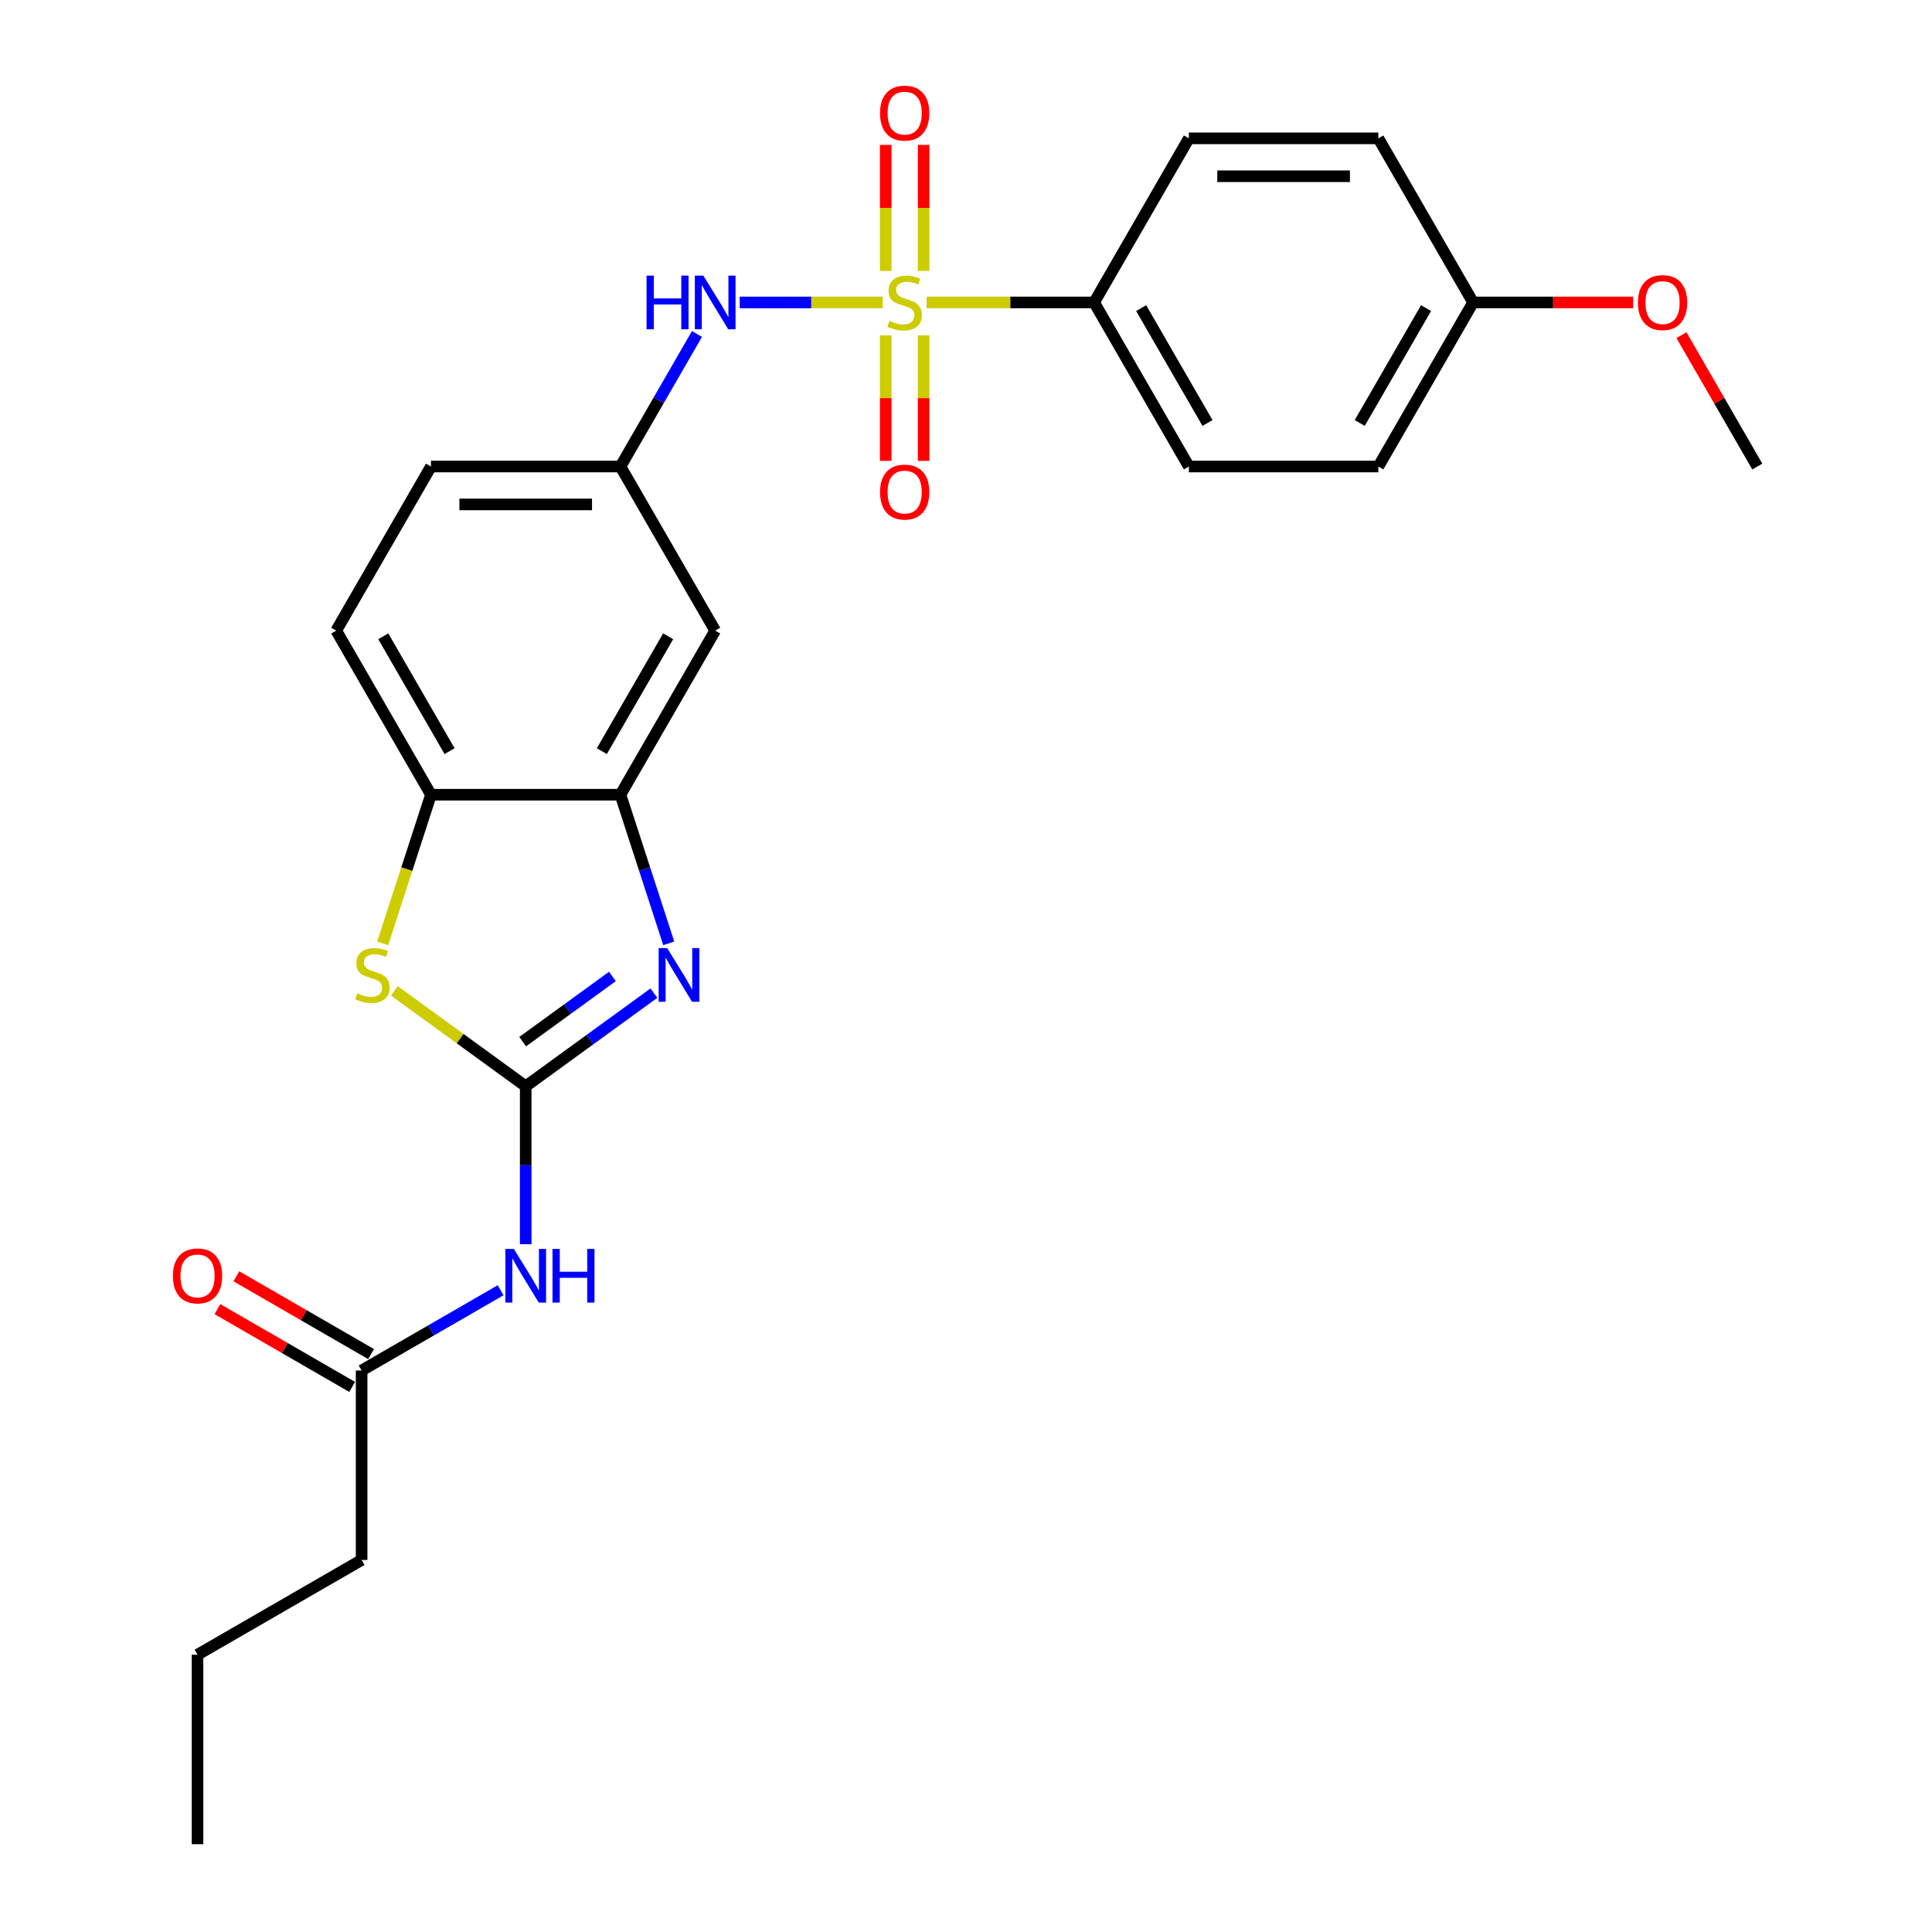 <?xml version='1.0' encoding='iso-8859-1'?>
<svg version='1.1' baseProfile='full'
              xmlns='http://www.w3.org/2000/svg'
                      xmlns:rdkit='http://www.rdkit.org/xml'
                      xmlns:xlink='http://www.w3.org/1999/xlink'
                  xml:space='preserve'
width='1000px' height='1000px' viewBox='0 0 1000 1000'>
<!-- END OF HEADER -->
<rect style='opacity:1.0;fill:#FFFFFF;stroke:none' width='1000' height='1000' x='0' y='0'> </rect>
<path class='bond-5' d='M 456.894,156.542 L 419.887,156.542' style='fill:none;fill-rule:evenodd;stroke:#CCCC00;stroke-width:6px;stroke-linecap:butt;stroke-linejoin:miter;stroke-opacity:1' />
<path class='bond-5' d='M 419.887,156.542 L 382.88,156.542' style='fill:none;fill-rule:evenodd;stroke:#0000FF;stroke-width:6px;stroke-linecap:butt;stroke-linejoin:miter;stroke-opacity:1' />
<path class='bond-7' d='M 479.607,156.542 L 522.965,156.542' style='fill:none;fill-rule:evenodd;stroke:#CCCC00;stroke-width:6px;stroke-linecap:butt;stroke-linejoin:miter;stroke-opacity:1' />
<path class='bond-7' d='M 522.965,156.542 L 566.323,156.542' style='fill:none;fill-rule:evenodd;stroke:#000000;stroke-width:6px;stroke-linecap:butt;stroke-linejoin:miter;stroke-opacity:1' />
<path class='bond-10' d='M 458.444,173.587 L 458.444,206.066' style='fill:none;fill-rule:evenodd;stroke:#CCCC00;stroke-width:6px;stroke-linecap:butt;stroke-linejoin:miter;stroke-opacity:1' />
<path class='bond-10' d='M 458.444,206.066 L 458.444,238.544' style='fill:none;fill-rule:evenodd;stroke:#FF0000;stroke-width:6px;stroke-linecap:butt;stroke-linejoin:miter;stroke-opacity:1' />
<path class='bond-10' d='M 478.058,173.587 L 478.058,206.066' style='fill:none;fill-rule:evenodd;stroke:#CCCC00;stroke-width:6px;stroke-linecap:butt;stroke-linejoin:miter;stroke-opacity:1' />
<path class='bond-10' d='M 478.058,206.066 L 478.058,238.544' style='fill:none;fill-rule:evenodd;stroke:#FF0000;stroke-width:6px;stroke-linecap:butt;stroke-linejoin:miter;stroke-opacity:1' />
<path class='bond-11' d='M 478.058,140.242 L 478.058,107.616' style='fill:none;fill-rule:evenodd;stroke:#CCCC00;stroke-width:6px;stroke-linecap:butt;stroke-linejoin:miter;stroke-opacity:1' />
<path class='bond-11' d='M 478.058,107.616 L 478.058,74.99' style='fill:none;fill-rule:evenodd;stroke:#FF0000;stroke-width:6px;stroke-linecap:butt;stroke-linejoin:miter;stroke-opacity:1' />
<path class='bond-11' d='M 458.444,140.242 L 458.444,107.616' style='fill:none;fill-rule:evenodd;stroke:#CCCC00;stroke-width:6px;stroke-linecap:butt;stroke-linejoin:miter;stroke-opacity:1' />
<path class='bond-11' d='M 458.444,107.616 L 458.444,74.99' style='fill:none;fill-rule:evenodd;stroke:#FF0000;stroke-width:6px;stroke-linecap:butt;stroke-linejoin:miter;stroke-opacity:1' />
<path class='bond-0' d='M 272.107,562.258 L 305.285,538.152' style='fill:none;fill-rule:evenodd;stroke:#000000;stroke-width:6px;stroke-linecap:butt;stroke-linejoin:miter;stroke-opacity:1' />
<path class='bond-0' d='M 305.285,538.152 L 338.464,514.046' style='fill:none;fill-rule:evenodd;stroke:#0000FF;stroke-width:6px;stroke-linecap:butt;stroke-linejoin:miter;stroke-opacity:1' />
<path class='bond-0' d='M 270.531,539.158 L 293.756,522.284' style='fill:none;fill-rule:evenodd;stroke:#000000;stroke-width:6px;stroke-linecap:butt;stroke-linejoin:miter;stroke-opacity:1' />
<path class='bond-0' d='M 293.756,522.284 L 316.981,505.41' style='fill:none;fill-rule:evenodd;stroke:#0000FF;stroke-width:6px;stroke-linecap:butt;stroke-linejoin:miter;stroke-opacity:1' />
<path class='bond-3' d='M 272.107,562.258 L 272.107,603.124' style='fill:none;fill-rule:evenodd;stroke:#000000;stroke-width:6px;stroke-linecap:butt;stroke-linejoin:miter;stroke-opacity:1' />
<path class='bond-3' d='M 272.107,603.124 L 272.107,643.991' style='fill:none;fill-rule:evenodd;stroke:#0000FF;stroke-width:6px;stroke-linecap:butt;stroke-linejoin:miter;stroke-opacity:1' />
<path class='bond-28' d='M 272.107,562.258 L 238.114,537.561' style='fill:none;fill-rule:evenodd;stroke:#000000;stroke-width:6px;stroke-linecap:butt;stroke-linejoin:miter;stroke-opacity:1' />
<path class='bond-28' d='M 238.114,537.561 L 204.122,512.864' style='fill:none;fill-rule:evenodd;stroke:#CCCC00;stroke-width:6px;stroke-linecap:butt;stroke-linejoin:miter;stroke-opacity:1' />
<path class='bond-1' d='M 346.14,488.274 L 333.641,449.807' style='fill:none;fill-rule:evenodd;stroke:#0000FF;stroke-width:6px;stroke-linecap:butt;stroke-linejoin:miter;stroke-opacity:1' />
<path class='bond-1' d='M 333.641,449.807 L 321.143,411.34' style='fill:none;fill-rule:evenodd;stroke:#000000;stroke-width:6px;stroke-linecap:butt;stroke-linejoin:miter;stroke-opacity:1' />
<path class='bond-2' d='M 198.061,488.313 L 210.566,449.827' style='fill:none;fill-rule:evenodd;stroke:#CCCC00;stroke-width:6px;stroke-linecap:butt;stroke-linejoin:miter;stroke-opacity:1' />
<path class='bond-2' d='M 210.566,449.827 L 223.071,411.34' style='fill:none;fill-rule:evenodd;stroke:#000000;stroke-width:6px;stroke-linecap:butt;stroke-linejoin:miter;stroke-opacity:1' />
<path class='bond-9' d='M 259.122,667.826 L 223.148,688.596' style='fill:none;fill-rule:evenodd;stroke:#0000FF;stroke-width:6px;stroke-linecap:butt;stroke-linejoin:miter;stroke-opacity:1' />
<path class='bond-9' d='M 223.148,688.596 L 187.174,709.366' style='fill:none;fill-rule:evenodd;stroke:#000000;stroke-width:6px;stroke-linecap:butt;stroke-linejoin:miter;stroke-opacity:1' />
<path class='bond-4' d='M 321.143,411.34 L 370.179,326.408' style='fill:none;fill-rule:evenodd;stroke:#000000;stroke-width:6px;stroke-linecap:butt;stroke-linejoin:miter;stroke-opacity:1' />
<path class='bond-4' d='M 311.512,388.793 L 345.837,329.34' style='fill:none;fill-rule:evenodd;stroke:#000000;stroke-width:6px;stroke-linecap:butt;stroke-linejoin:miter;stroke-opacity:1' />
<path class='bond-27' d='M 321.143,411.34 L 223.071,411.34' style='fill:none;fill-rule:evenodd;stroke:#000000;stroke-width:6px;stroke-linecap:butt;stroke-linejoin:miter;stroke-opacity:1' />
<path class='bond-12' d='M 360.746,172.881 L 340.944,207.178' style='fill:none;fill-rule:evenodd;stroke:#0000FF;stroke-width:6px;stroke-linecap:butt;stroke-linejoin:miter;stroke-opacity:1' />
<path class='bond-12' d='M 340.944,207.178 L 321.143,241.475' style='fill:none;fill-rule:evenodd;stroke:#000000;stroke-width:6px;stroke-linecap:butt;stroke-linejoin:miter;stroke-opacity:1' />
<path class='bond-6' d='M 223.071,411.34 L 174.035,326.408' style='fill:none;fill-rule:evenodd;stroke:#000000;stroke-width:6px;stroke-linecap:butt;stroke-linejoin:miter;stroke-opacity:1' />
<path class='bond-6' d='M 232.702,388.793 L 198.377,329.34' style='fill:none;fill-rule:evenodd;stroke:#000000;stroke-width:6px;stroke-linecap:butt;stroke-linejoin:miter;stroke-opacity:1' />
<path class='bond-15' d='M 566.323,156.542 L 615.359,241.475' style='fill:none;fill-rule:evenodd;stroke:#000000;stroke-width:6px;stroke-linecap:butt;stroke-linejoin:miter;stroke-opacity:1' />
<path class='bond-15' d='M 590.665,159.475 L 624.99,218.928' style='fill:none;fill-rule:evenodd;stroke:#000000;stroke-width:6px;stroke-linecap:butt;stroke-linejoin:miter;stroke-opacity:1' />
<path class='bond-16' d='M 566.323,156.542 L 615.359,71.609' style='fill:none;fill-rule:evenodd;stroke:#000000;stroke-width:6px;stroke-linecap:butt;stroke-linejoin:miter;stroke-opacity:1' />
<path class='bond-8' d='M 370.179,326.408 L 321.143,241.475' style='fill:none;fill-rule:evenodd;stroke:#000000;stroke-width:6px;stroke-linecap:butt;stroke-linejoin:miter;stroke-opacity:1' />
<path class='bond-13' d='M 192.078,700.872 L 157.212,680.743' style='fill:none;fill-rule:evenodd;stroke:#000000;stroke-width:6px;stroke-linecap:butt;stroke-linejoin:miter;stroke-opacity:1' />
<path class='bond-13' d='M 157.212,680.743 L 122.346,660.613' style='fill:none;fill-rule:evenodd;stroke:#FF0000;stroke-width:6px;stroke-linecap:butt;stroke-linejoin:miter;stroke-opacity:1' />
<path class='bond-13' d='M 182.27,717.859 L 147.405,697.729' style='fill:none;fill-rule:evenodd;stroke:#000000;stroke-width:6px;stroke-linecap:butt;stroke-linejoin:miter;stroke-opacity:1' />
<path class='bond-13' d='M 147.405,697.729 L 112.539,677.599' style='fill:none;fill-rule:evenodd;stroke:#FF0000;stroke-width:6px;stroke-linecap:butt;stroke-linejoin:miter;stroke-opacity:1' />
<path class='bond-22' d='M 187.174,709.366 L 187.174,807.438' style='fill:none;fill-rule:evenodd;stroke:#000000;stroke-width:6px;stroke-linecap:butt;stroke-linejoin:miter;stroke-opacity:1' />
<path class='bond-17' d='M 321.143,241.475 L 223.071,241.475' style='fill:none;fill-rule:evenodd;stroke:#000000;stroke-width:6px;stroke-linecap:butt;stroke-linejoin:miter;stroke-opacity:1' />
<path class='bond-17' d='M 306.432,261.089 L 237.782,261.089' style='fill:none;fill-rule:evenodd;stroke:#000000;stroke-width:6px;stroke-linecap:butt;stroke-linejoin:miter;stroke-opacity:1' />
<path class='bond-14' d='M 174.035,326.408 L 223.071,241.475' style='fill:none;fill-rule:evenodd;stroke:#000000;stroke-width:6px;stroke-linecap:butt;stroke-linejoin:miter;stroke-opacity:1' />
<path class='bond-20' d='M 615.359,241.475 L 713.431,241.475' style='fill:none;fill-rule:evenodd;stroke:#000000;stroke-width:6px;stroke-linecap:butt;stroke-linejoin:miter;stroke-opacity:1' />
<path class='bond-19' d='M 615.359,71.609 L 713.431,71.609' style='fill:none;fill-rule:evenodd;stroke:#000000;stroke-width:6px;stroke-linecap:butt;stroke-linejoin:miter;stroke-opacity:1' />
<path class='bond-19' d='M 630.069,91.224 L 698.72,91.224' style='fill:none;fill-rule:evenodd;stroke:#000000;stroke-width:6px;stroke-linecap:butt;stroke-linejoin:miter;stroke-opacity:1' />
<path class='bond-18' d='M 762.467,156.542 L 713.431,71.609' style='fill:none;fill-rule:evenodd;stroke:#000000;stroke-width:6px;stroke-linecap:butt;stroke-linejoin:miter;stroke-opacity:1' />
<path class='bond-21' d='M 762.467,156.542 L 803.902,156.542' style='fill:none;fill-rule:evenodd;stroke:#000000;stroke-width:6px;stroke-linecap:butt;stroke-linejoin:miter;stroke-opacity:1' />
<path class='bond-21' d='M 803.902,156.542 L 845.337,156.542' style='fill:none;fill-rule:evenodd;stroke:#FF0000;stroke-width:6px;stroke-linecap:butt;stroke-linejoin:miter;stroke-opacity:1' />
<path class='bond-26' d='M 762.467,156.542 L 713.431,241.475' style='fill:none;fill-rule:evenodd;stroke:#000000;stroke-width:6px;stroke-linecap:butt;stroke-linejoin:miter;stroke-opacity:1' />
<path class='bond-26' d='M 738.125,159.475 L 703.799,218.928' style='fill:none;fill-rule:evenodd;stroke:#000000;stroke-width:6px;stroke-linecap:butt;stroke-linejoin:miter;stroke-opacity:1' />
<path class='bond-23' d='M 870.311,173.469 L 889.943,207.472' style='fill:none;fill-rule:evenodd;stroke:#FF0000;stroke-width:6px;stroke-linecap:butt;stroke-linejoin:miter;stroke-opacity:1' />
<path class='bond-23' d='M 889.943,207.472 L 909.575,241.475' style='fill:none;fill-rule:evenodd;stroke:#000000;stroke-width:6px;stroke-linecap:butt;stroke-linejoin:miter;stroke-opacity:1' />
<path class='bond-24' d='M 187.174,807.438 L 102.241,856.474' style='fill:none;fill-rule:evenodd;stroke:#000000;stroke-width:6px;stroke-linecap:butt;stroke-linejoin:miter;stroke-opacity:1' />
<path class='bond-25' d='M 102.241,856.474 L 102.241,954.545' style='fill:none;fill-rule:evenodd;stroke:#000000;stroke-width:6px;stroke-linecap:butt;stroke-linejoin:miter;stroke-opacity:1' />
<path  class='atom-0' d='M 460.405 166.075
Q 460.719 166.192, 462.013 166.742
Q 463.308 167.291, 464.72 167.644
Q 466.172 167.958, 467.584 167.958
Q 470.212 167.958, 471.742 166.702
Q 473.272 165.408, 473.272 163.172
Q 473.272 161.642, 472.487 160.7
Q 471.742 159.759, 470.565 159.249
Q 469.388 158.739, 467.427 158.15
Q 464.956 157.405, 463.465 156.699
Q 462.013 155.993, 460.954 154.502
Q 459.934 153.011, 459.934 150.501
Q 459.934 147.009, 462.288 144.852
Q 464.681 142.694, 469.388 142.694
Q 472.605 142.694, 476.253 144.224
L 475.351 147.245
Q 472.017 145.872, 469.506 145.872
Q 466.799 145.872, 465.309 147.009
Q 463.818 148.108, 463.857 150.03
Q 463.857 151.521, 464.602 152.423
Q 465.387 153.325, 466.485 153.835
Q 467.623 154.345, 469.506 154.934
Q 472.017 155.718, 473.507 156.503
Q 474.998 157.287, 476.057 158.896
Q 477.156 160.465, 477.156 163.172
Q 477.156 167.016, 474.567 169.095
Q 472.017 171.135, 467.741 171.135
Q 465.269 171.135, 463.386 170.586
Q 461.543 170.076, 459.346 169.174
L 460.405 166.075
' fill='#CCCC00'/>
<path  class='atom-2' d='M 345.309 490.725
L 354.411 505.436
Q 355.313 506.888, 356.764 509.516
Q 358.216 512.144, 358.294 512.301
L 358.294 490.725
L 361.982 490.725
L 361.982 518.499
L 358.176 518.499
L 348.409 502.416
Q 347.271 500.533, 346.055 498.375
Q 344.878 496.217, 344.525 495.551
L 344.525 518.499
L 340.916 518.499
L 340.916 490.725
L 345.309 490.725
' fill='#0000FF'/>
<path  class='atom-3' d='M 184.919 514.145
Q 185.233 514.263, 186.528 514.812
Q 187.822 515.361, 189.234 515.714
Q 190.686 516.028, 192.098 516.028
Q 194.726 516.028, 196.256 514.773
Q 197.786 513.478, 197.786 511.242
Q 197.786 509.712, 197.002 508.771
Q 196.256 507.829, 195.079 507.319
Q 193.903 506.809, 191.941 506.221
Q 189.47 505.475, 187.979 504.769
Q 186.528 504.063, 185.468 502.573
Q 184.448 501.082, 184.448 498.571
Q 184.448 495.08, 186.802 492.922
Q 189.195 490.765, 193.903 490.765
Q 197.119 490.765, 200.768 492.295
L 199.865 495.315
Q 196.531 493.942, 194.02 493.942
Q 191.314 493.942, 189.823 495.08
Q 188.332 496.178, 188.371 498.1
Q 188.371 499.591, 189.117 500.493
Q 189.901 501.396, 191 501.906
Q 192.137 502.416, 194.02 503.004
Q 196.531 503.789, 198.022 504.573
Q 199.512 505.358, 200.572 506.966
Q 201.67 508.535, 201.67 511.242
Q 201.67 515.086, 199.081 517.166
Q 196.531 519.206, 192.255 519.206
Q 189.784 519.206, 187.901 518.656
Q 186.057 518.146, 183.86 517.244
L 184.919 514.145
' fill='#CCCC00'/>
<path  class='atom-4' d='M 265.968 646.443
L 275.069 661.153
Q 275.971 662.605, 277.422 665.233
Q 278.874 667.862, 278.952 668.018
L 278.952 646.443
L 282.64 646.443
L 282.64 674.217
L 278.835 674.217
L 269.067 658.133
Q 267.929 656.25, 266.713 654.092
Q 265.536 651.935, 265.183 651.268
L 265.183 674.217
L 261.574 674.217
L 261.574 646.443
L 265.968 646.443
' fill='#0000FF'/>
<path  class='atom-4' d='M 285.974 646.443
L 289.74 646.443
L 289.74 658.25
L 303.941 658.25
L 303.941 646.443
L 307.707 646.443
L 307.707 674.217
L 303.941 674.217
L 303.941 661.389
L 289.74 661.389
L 289.74 674.217
L 285.974 674.217
L 285.974 646.443
' fill='#0000FF'/>
<path  class='atom-6' d='M 334.657 142.655
L 338.423 142.655
L 338.423 154.463
L 352.624 154.463
L 352.624 142.655
L 356.39 142.655
L 356.39 170.429
L 352.624 170.429
L 352.624 157.601
L 338.423 157.601
L 338.423 170.429
L 334.657 170.429
L 334.657 142.655
' fill='#0000FF'/>
<path  class='atom-6' d='M 364.04 142.655
L 373.141 157.366
Q 374.043 158.817, 375.494 161.446
Q 376.946 164.074, 377.024 164.231
L 377.024 142.655
L 380.712 142.655
L 380.712 170.429
L 376.907 170.429
L 367.139 154.345
Q 366.001 152.462, 364.785 150.305
Q 363.608 148.147, 363.255 147.48
L 363.255 170.429
L 359.646 170.429
L 359.646 142.655
L 364.04 142.655
' fill='#0000FF'/>
<path  class='atom-11' d='M 455.501 254.692
Q 455.501 248.024, 458.797 244.297
Q 462.092 240.57, 468.251 240.57
Q 474.41 240.57, 477.705 244.297
Q 481 248.024, 481 254.692
Q 481 261.44, 477.666 265.284
Q 474.331 269.089, 468.251 269.089
Q 462.131 269.089, 458.797 265.284
Q 455.501 261.479, 455.501 254.692
M 468.251 265.951
Q 472.487 265.951, 474.763 263.127
Q 477.077 260.263, 477.077 254.692
Q 477.077 249.24, 474.763 246.494
Q 472.487 243.708, 468.251 243.708
Q 464.014 243.708, 461.7 246.454
Q 459.424 249.2, 459.424 254.692
Q 459.424 260.302, 461.7 263.127
Q 464.014 265.951, 468.251 265.951
' fill='#FF0000'/>
<path  class='atom-12' d='M 455.501 58.549
Q 455.501 51.88, 458.797 48.153
Q 462.092 44.426, 468.251 44.426
Q 474.41 44.426, 477.705 48.153
Q 481 51.88, 481 58.549
Q 481 65.296, 477.666 69.14
Q 474.331 72.945, 468.251 72.945
Q 462.131 72.945, 458.797 69.14
Q 455.501 65.335, 455.501 58.549
M 468.251 69.807
Q 472.487 69.807, 474.763 66.983
Q 477.077 64.119, 477.077 58.549
Q 477.077 53.096, 474.763 50.35
Q 472.487 47.565, 468.251 47.565
Q 464.014 47.565, 461.7 50.31
Q 459.424 53.056, 459.424 58.549
Q 459.424 64.158, 461.7 66.983
Q 464.014 69.807, 468.251 69.807
' fill='#FF0000'/>
<path  class='atom-14' d='M 89.492 660.408
Q 89.492 653.739, 92.787 650.012
Q 96.082 646.286, 102.241 646.286
Q 108.4 646.286, 111.695 650.012
Q 114.991 653.739, 114.991 660.408
Q 114.991 667.155, 111.656 671
Q 108.322 674.805, 102.241 674.805
Q 96.122 674.805, 92.787 671
Q 89.492 667.195, 89.492 660.408
M 102.241 671.667
Q 106.478 671.667, 108.753 668.842
Q 111.068 665.979, 111.068 660.408
Q 111.068 654.955, 108.753 652.209
Q 106.478 649.424, 102.241 649.424
Q 98.005 649.424, 95.69 652.17
Q 93.415 654.916, 93.415 660.408
Q 93.415 666.018, 95.69 668.842
Q 98.005 671.667, 102.241 671.667
' fill='#FF0000'/>
<path  class='atom-22' d='M 847.789 156.621
Q 847.789 149.952, 851.084 146.225
Q 854.38 142.498, 860.539 142.498
Q 866.697 142.498, 869.993 146.225
Q 873.288 149.952, 873.288 156.621
Q 873.288 163.368, 869.953 167.212
Q 866.619 171.017, 860.539 171.017
Q 854.419 171.017, 851.084 167.212
Q 847.789 163.407, 847.789 156.621
M 860.539 167.879
Q 864.775 167.879, 867.051 165.055
Q 869.365 162.191, 869.365 156.621
Q 869.365 151.168, 867.051 148.422
Q 864.775 145.636, 860.539 145.636
Q 856.302 145.636, 853.987 148.382
Q 851.712 151.128, 851.712 156.621
Q 851.712 162.23, 853.987 165.055
Q 856.302 167.879, 860.539 167.879
' fill='#FF0000'/>
</svg>
